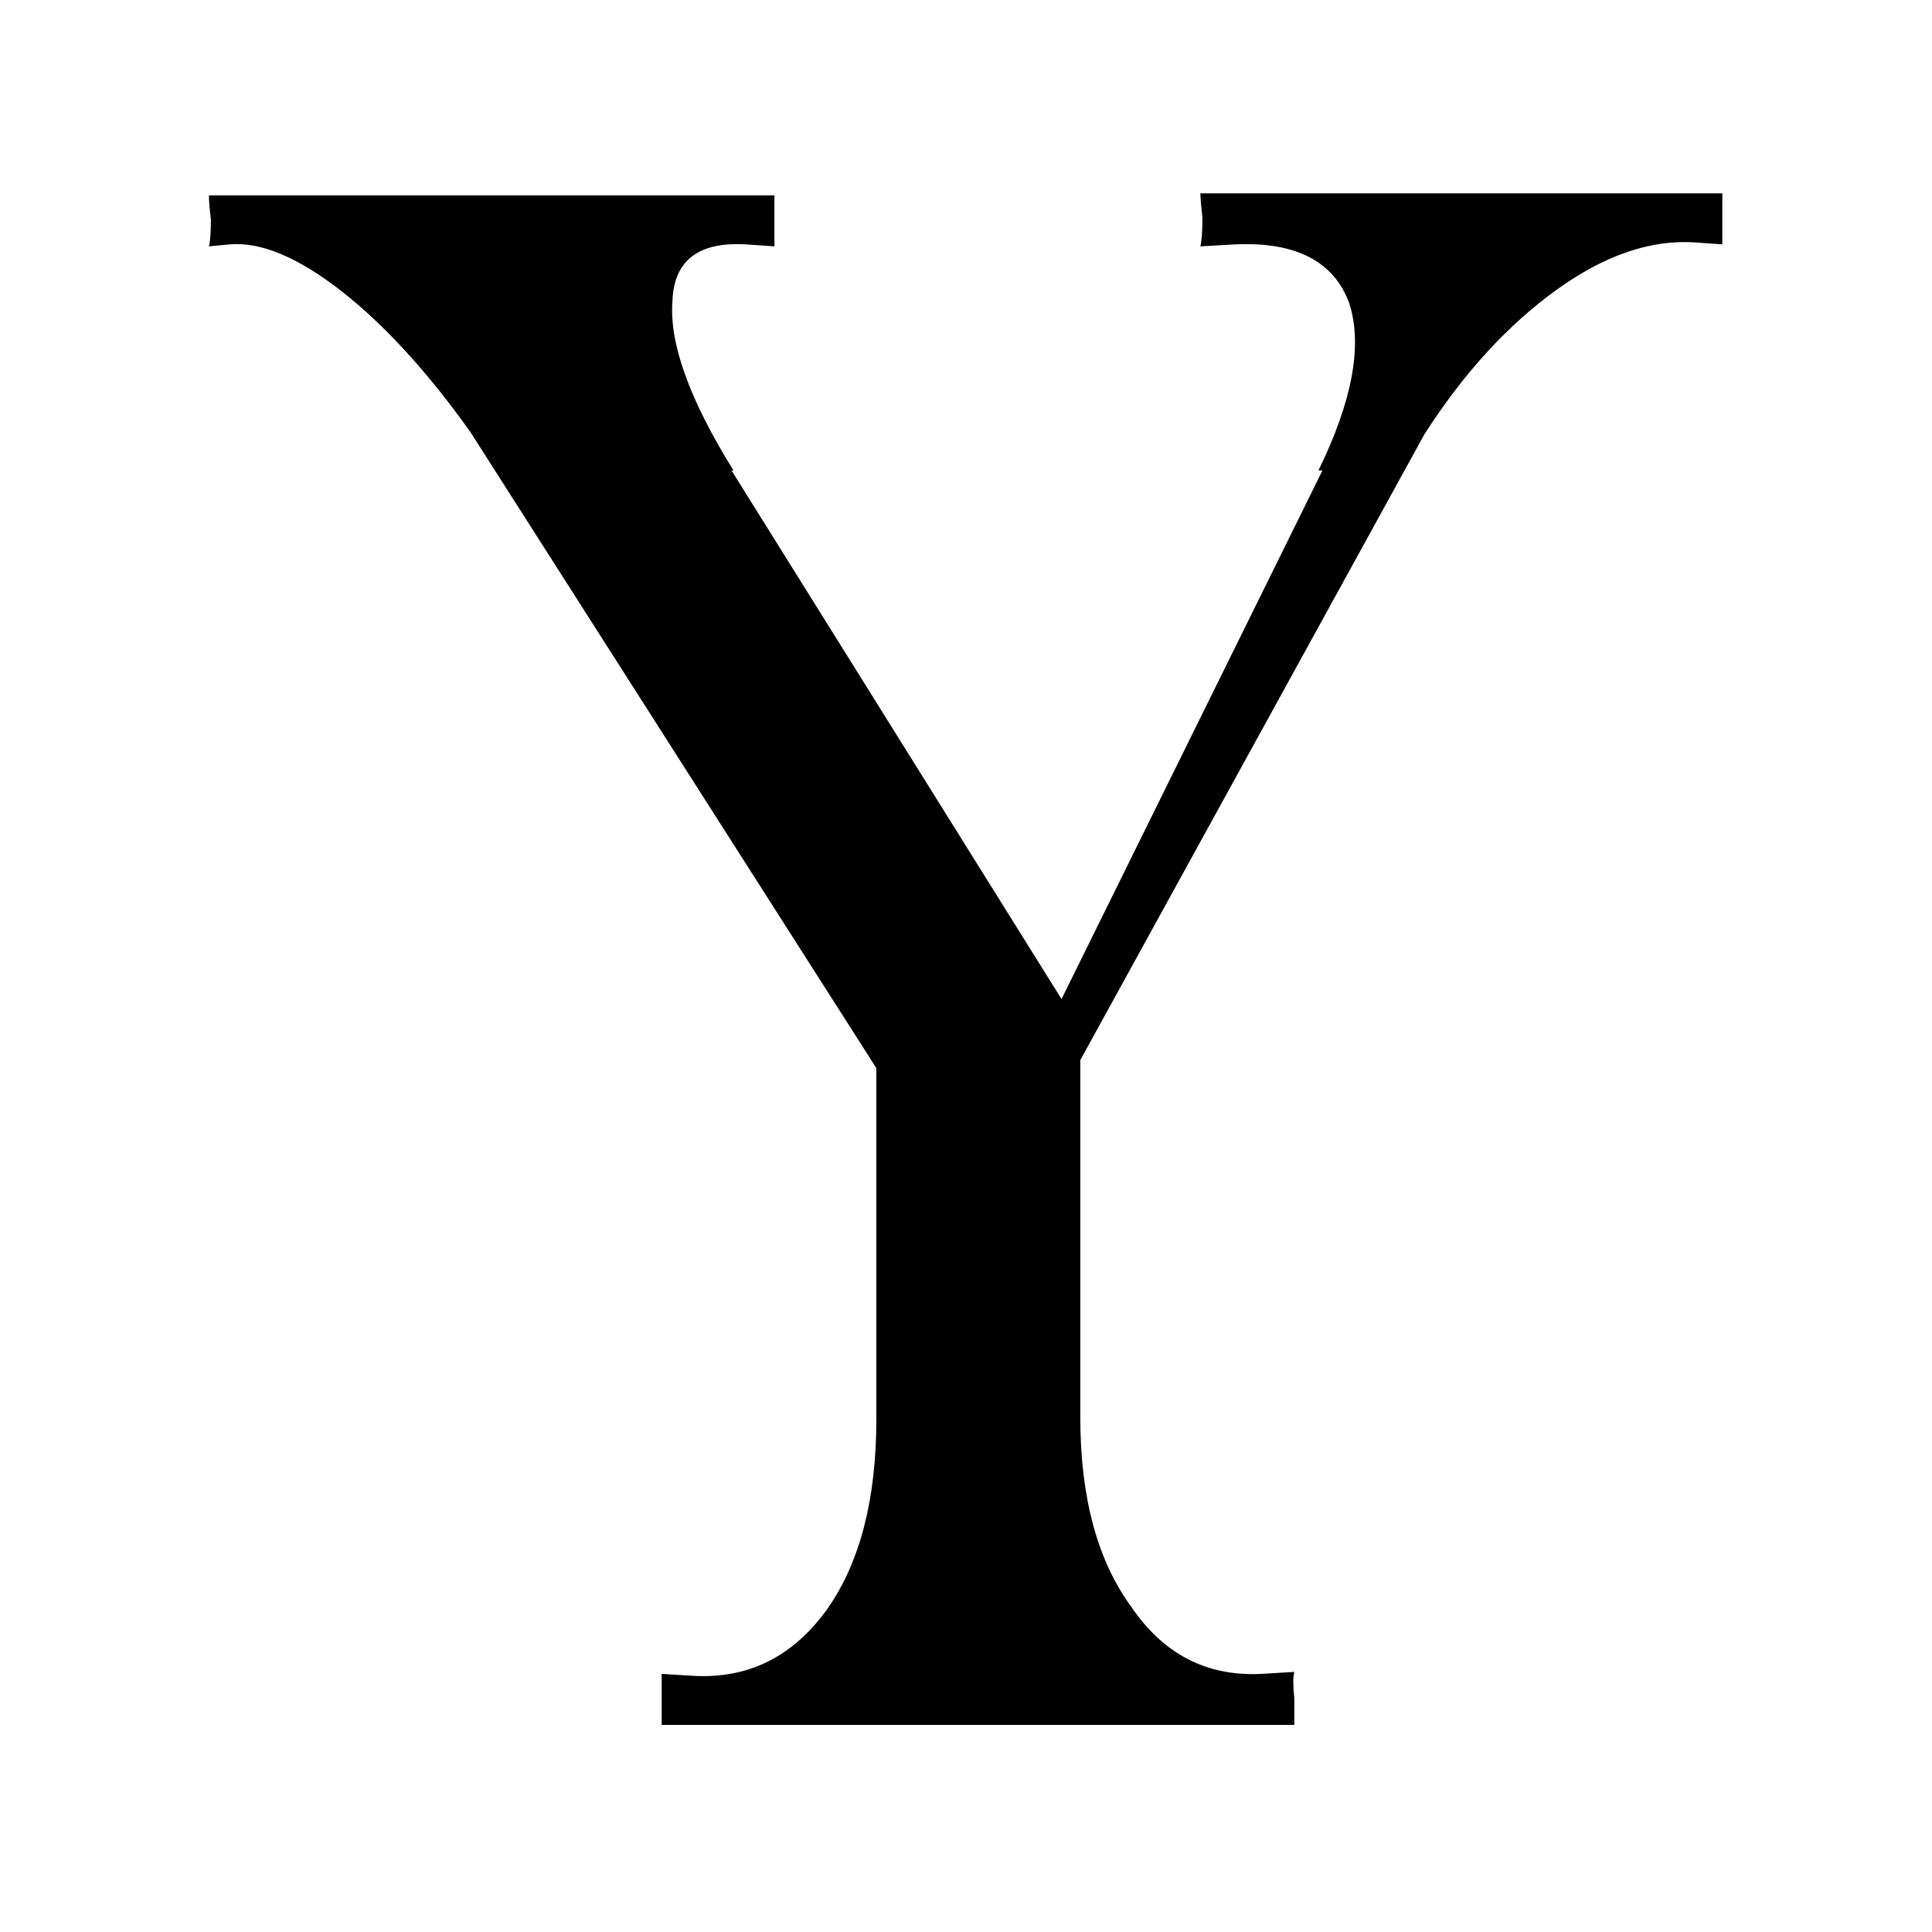 <svg version="1.2" preserveAspectRatio="xMidYMid meet" height="60" viewBox="0 0 45 45" zoomAndPan="magnify" width="60" xmlns:xlink="http://www.w3.org/1999/xlink" xmlns="http://www.w3.org/2000/svg"><defs><clipPath id="e8dd6546a4"><path d="M 0.32 4 L 37 4 L 37 41 L 0.32 41 Z M 0.32 4"></path></clipPath><clipPath id="8148eb6e09"><rect height="45" y="0" width="38" x="0"></rect></clipPath></defs><g id="7f54c02b9f"><rect style="fill:#ffffff;fill-opacity:1;stroke:none;" height="45" y="0" width="45" x="0"></rect><rect style="fill:#ffffff;fill-opacity:1;stroke:none;" height="45" y="0" width="45" x="0"></rect><g transform="matrix(1,0,0,1,4,0)"><g clip-path="url(#8148eb6e09)"><g clip-path="url(#e8dd6546a4)" clip-rule="nonzero"><g style="fill:#000000;fill-opacity:1;"><g transform="translate(0.35, 40.176)"><path d="M 26.359 -29.219 C 27.148 -30.832 27.391 -32.129 27.078 -33.109 C 26.723 -34.086 25.836 -34.547 24.422 -34.484 L 23.609 -34.438 C 23.641 -34.562 23.656 -34.785 23.656 -35.109 C 23.625 -35.391 23.609 -35.578 23.609 -35.672 L 35.766 -35.672 L 35.766 -34.484 L 35.109 -34.531 C 34.086 -34.594 33.023 -34.227 31.922 -33.438 C 30.773 -32.613 29.742 -31.488 28.828 -30.062 L 20.812 -15.484 L 20.812 -7.172 C 20.812 -5.305 21.207 -3.832 22 -2.75 C 22.75 -1.645 23.758 -1.125 25.031 -1.188 L 25.797 -1.234 C 25.766 -1.109 25.766 -0.906 25.797 -0.625 C 25.797 -0.301 25.797 -0.094 25.797 0 L 11.062 0 L 11.062 -1.188 L 11.828 -1.141 C 13.098 -1.078 14.129 -1.598 14.922 -2.703 C 15.68 -3.785 16.062 -5.258 16.062 -7.125 L 16.062 -15.297 L 6.609 -30.109 C 5.617 -31.504 4.617 -32.598 3.609 -33.391 C 2.598 -34.18 1.727 -34.547 1 -34.484 L 0.516 -34.438 C 0.547 -34.562 0.562 -34.77 0.562 -35.062 C 0.531 -35.312 0.516 -35.5 0.516 -35.625 L 13.688 -35.625 L 13.688 -34.438 L 13.016 -34.484 C 11.91 -34.547 11.344 -34.102 11.312 -33.156 C 11.238 -32.176 11.711 -30.863 12.734 -29.219 L 12.688 -29.219 L 20.375 -16.906 L 26.453 -29.219 Z M 26.359 -29.219" style="stroke:none"></path></g></g></g></g></g></g></svg>